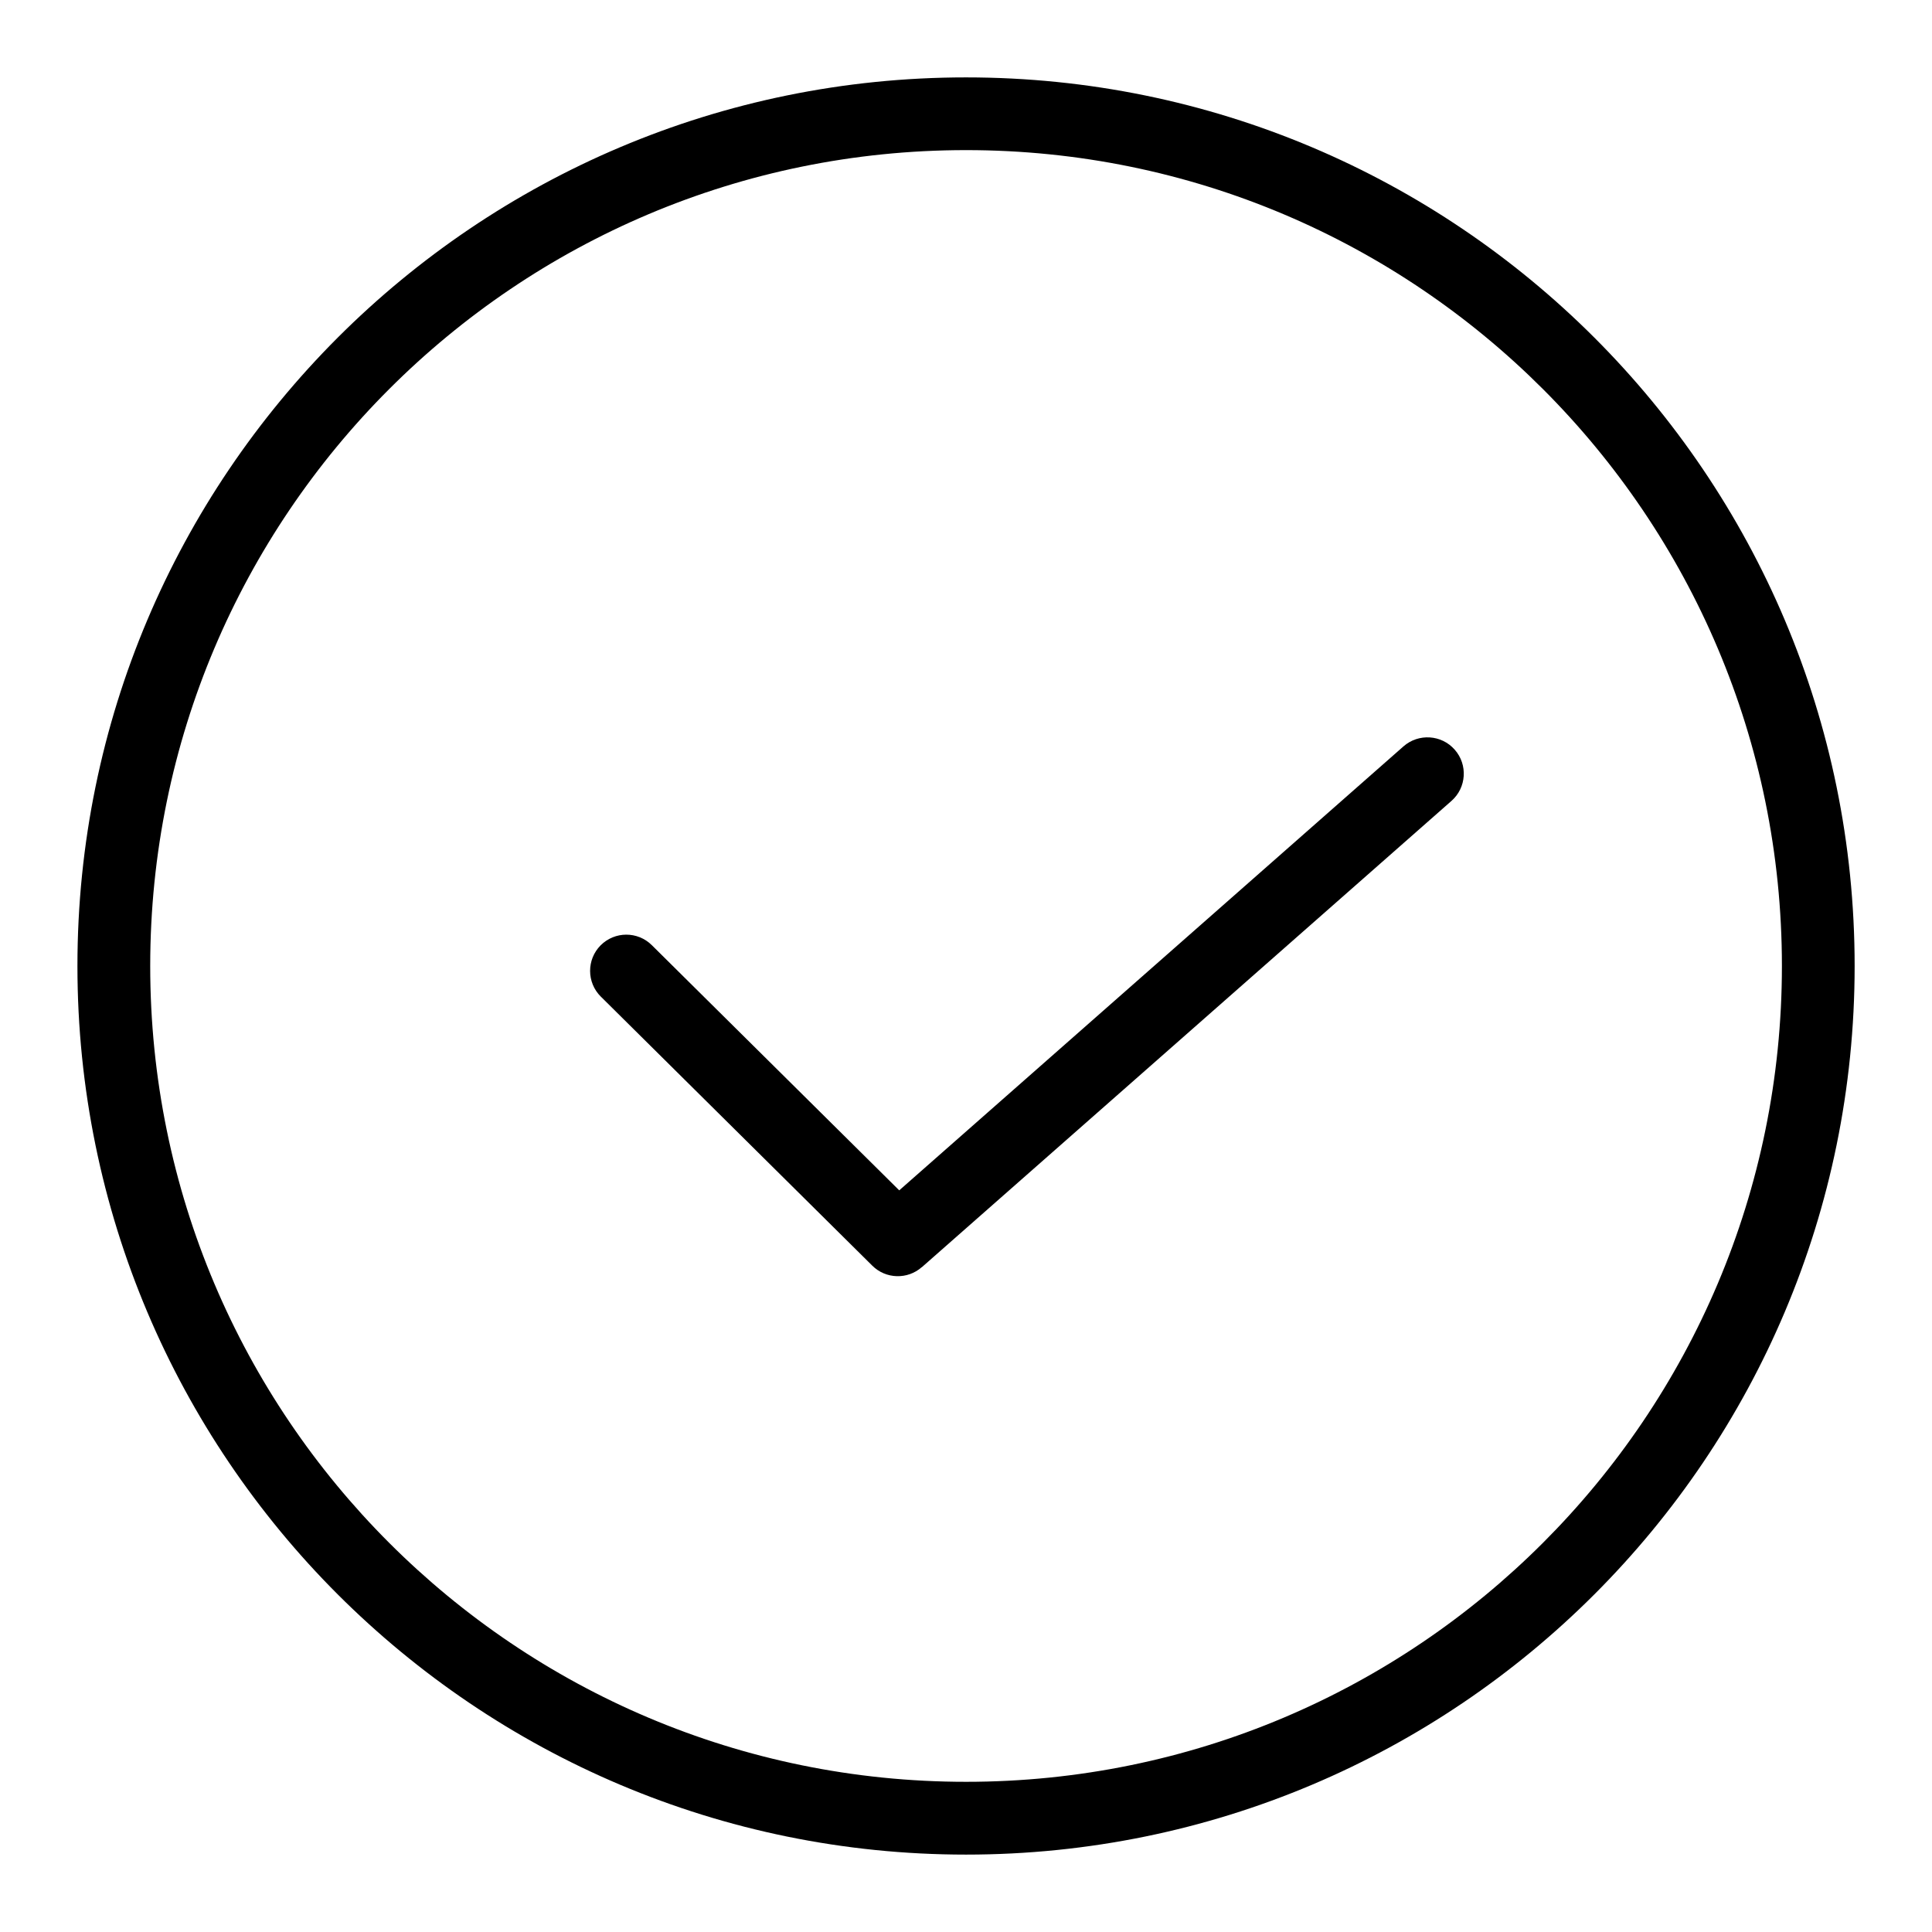 <?xml version="1.0" encoding="UTF-8"?>
<!-- Uploaded to: SVG Repo, www.svgrepo.com, Generator: SVG Repo Mixer Tools -->
<svg fill="#000000" width="800px" height="800px" version="1.1" viewBox="144 144 512 512" xmlns="http://www.w3.org/2000/svg">
 <path d="m400.01 164.51c65.023 0 123.91 26.359 166.52 68.969 42.621 42.621 68.969 101.49 68.969 166.52 0 65.023-26.359 123.91-68.969 166.52-42.609 42.621-101.49 68.969-166.52 68.969-65.023 0-123.89-26.359-166.52-68.969-42.621-42.609-68.969-101.49-68.969-166.52 0-65.023 26.359-123.89 68.969-166.52 42.621-42.621 101.49-68.969 166.52-68.969zm-96.793 243.6c-3.762-3.75-3.777-9.824-0.047-13.586 3.75-3.762 9.824-3.777 13.586-0.031l65.551 64.961 133.62-117.65c3.988-3.508 10.082-3.129 13.586 0.863 3.523 3.988 3.129 10.082-0.863 13.586l-140.35 123.57-0.016-0.016c-3.762 3.324-9.523 3.188-13.121-0.395l-71.945-71.309zm249.68-161c-39.133-39.133-93.18-63.328-152.88-63.328-59.703 0-113.77 24.199-152.88 63.328-39.133 39.133-63.328 93.18-63.328 152.88s24.199 113.77 63.328 152.88c39.133 39.133 93.18 63.328 152.88 63.328 59.703 0 113.77-24.199 152.88-63.328 39.133-39.133 63.328-93.18 63.328-152.88s-24.199-113.77-63.328-152.88z"/>
</svg>
